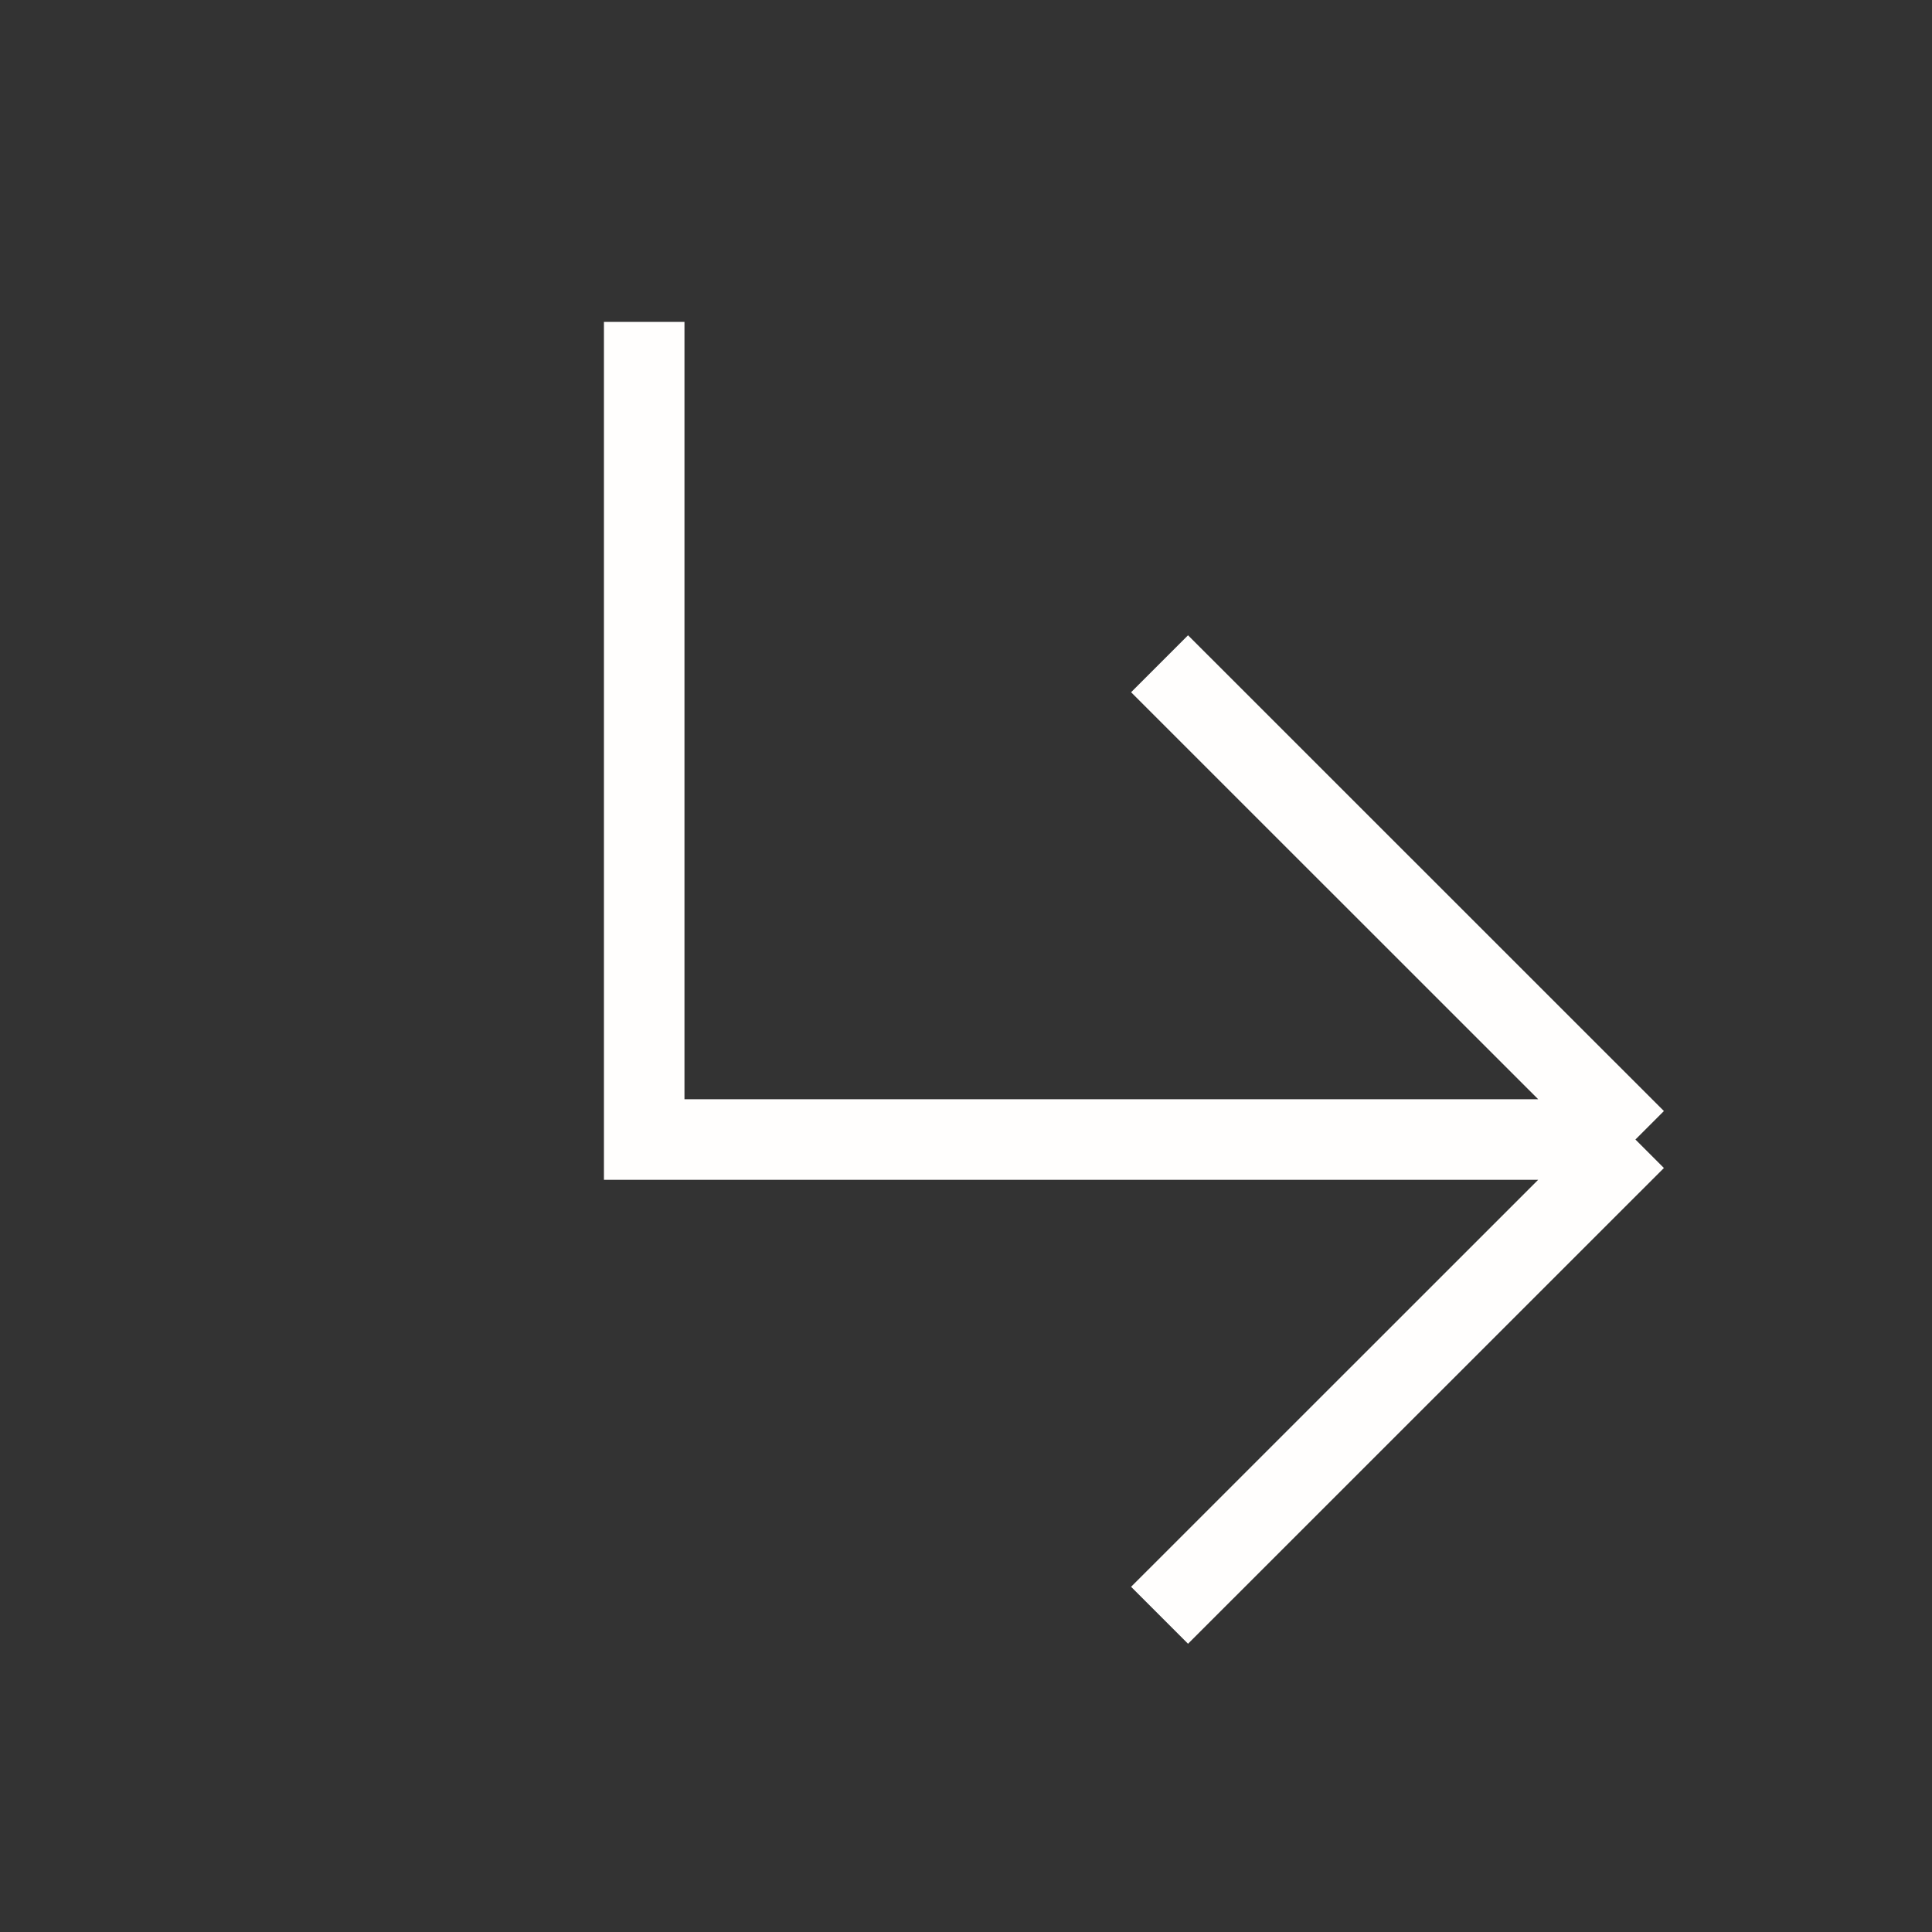 <svg width="16" height="16" viewBox="0 0 16 16" fill="none" xmlns="http://www.w3.org/2000/svg">
<rect x="0" y="0" width="16" height="16" fill="#333333" stroke="none"/>
<path d="M13.544 9.437L5.335 9.437V2.666M13.544 9.437L9.603 5.497M13.544 9.437L9.603 13.377" stroke="#FFFEFD" stroke-width="0.667" strokeLinecap="round" strokeLinejoin="round"/>
</svg>
